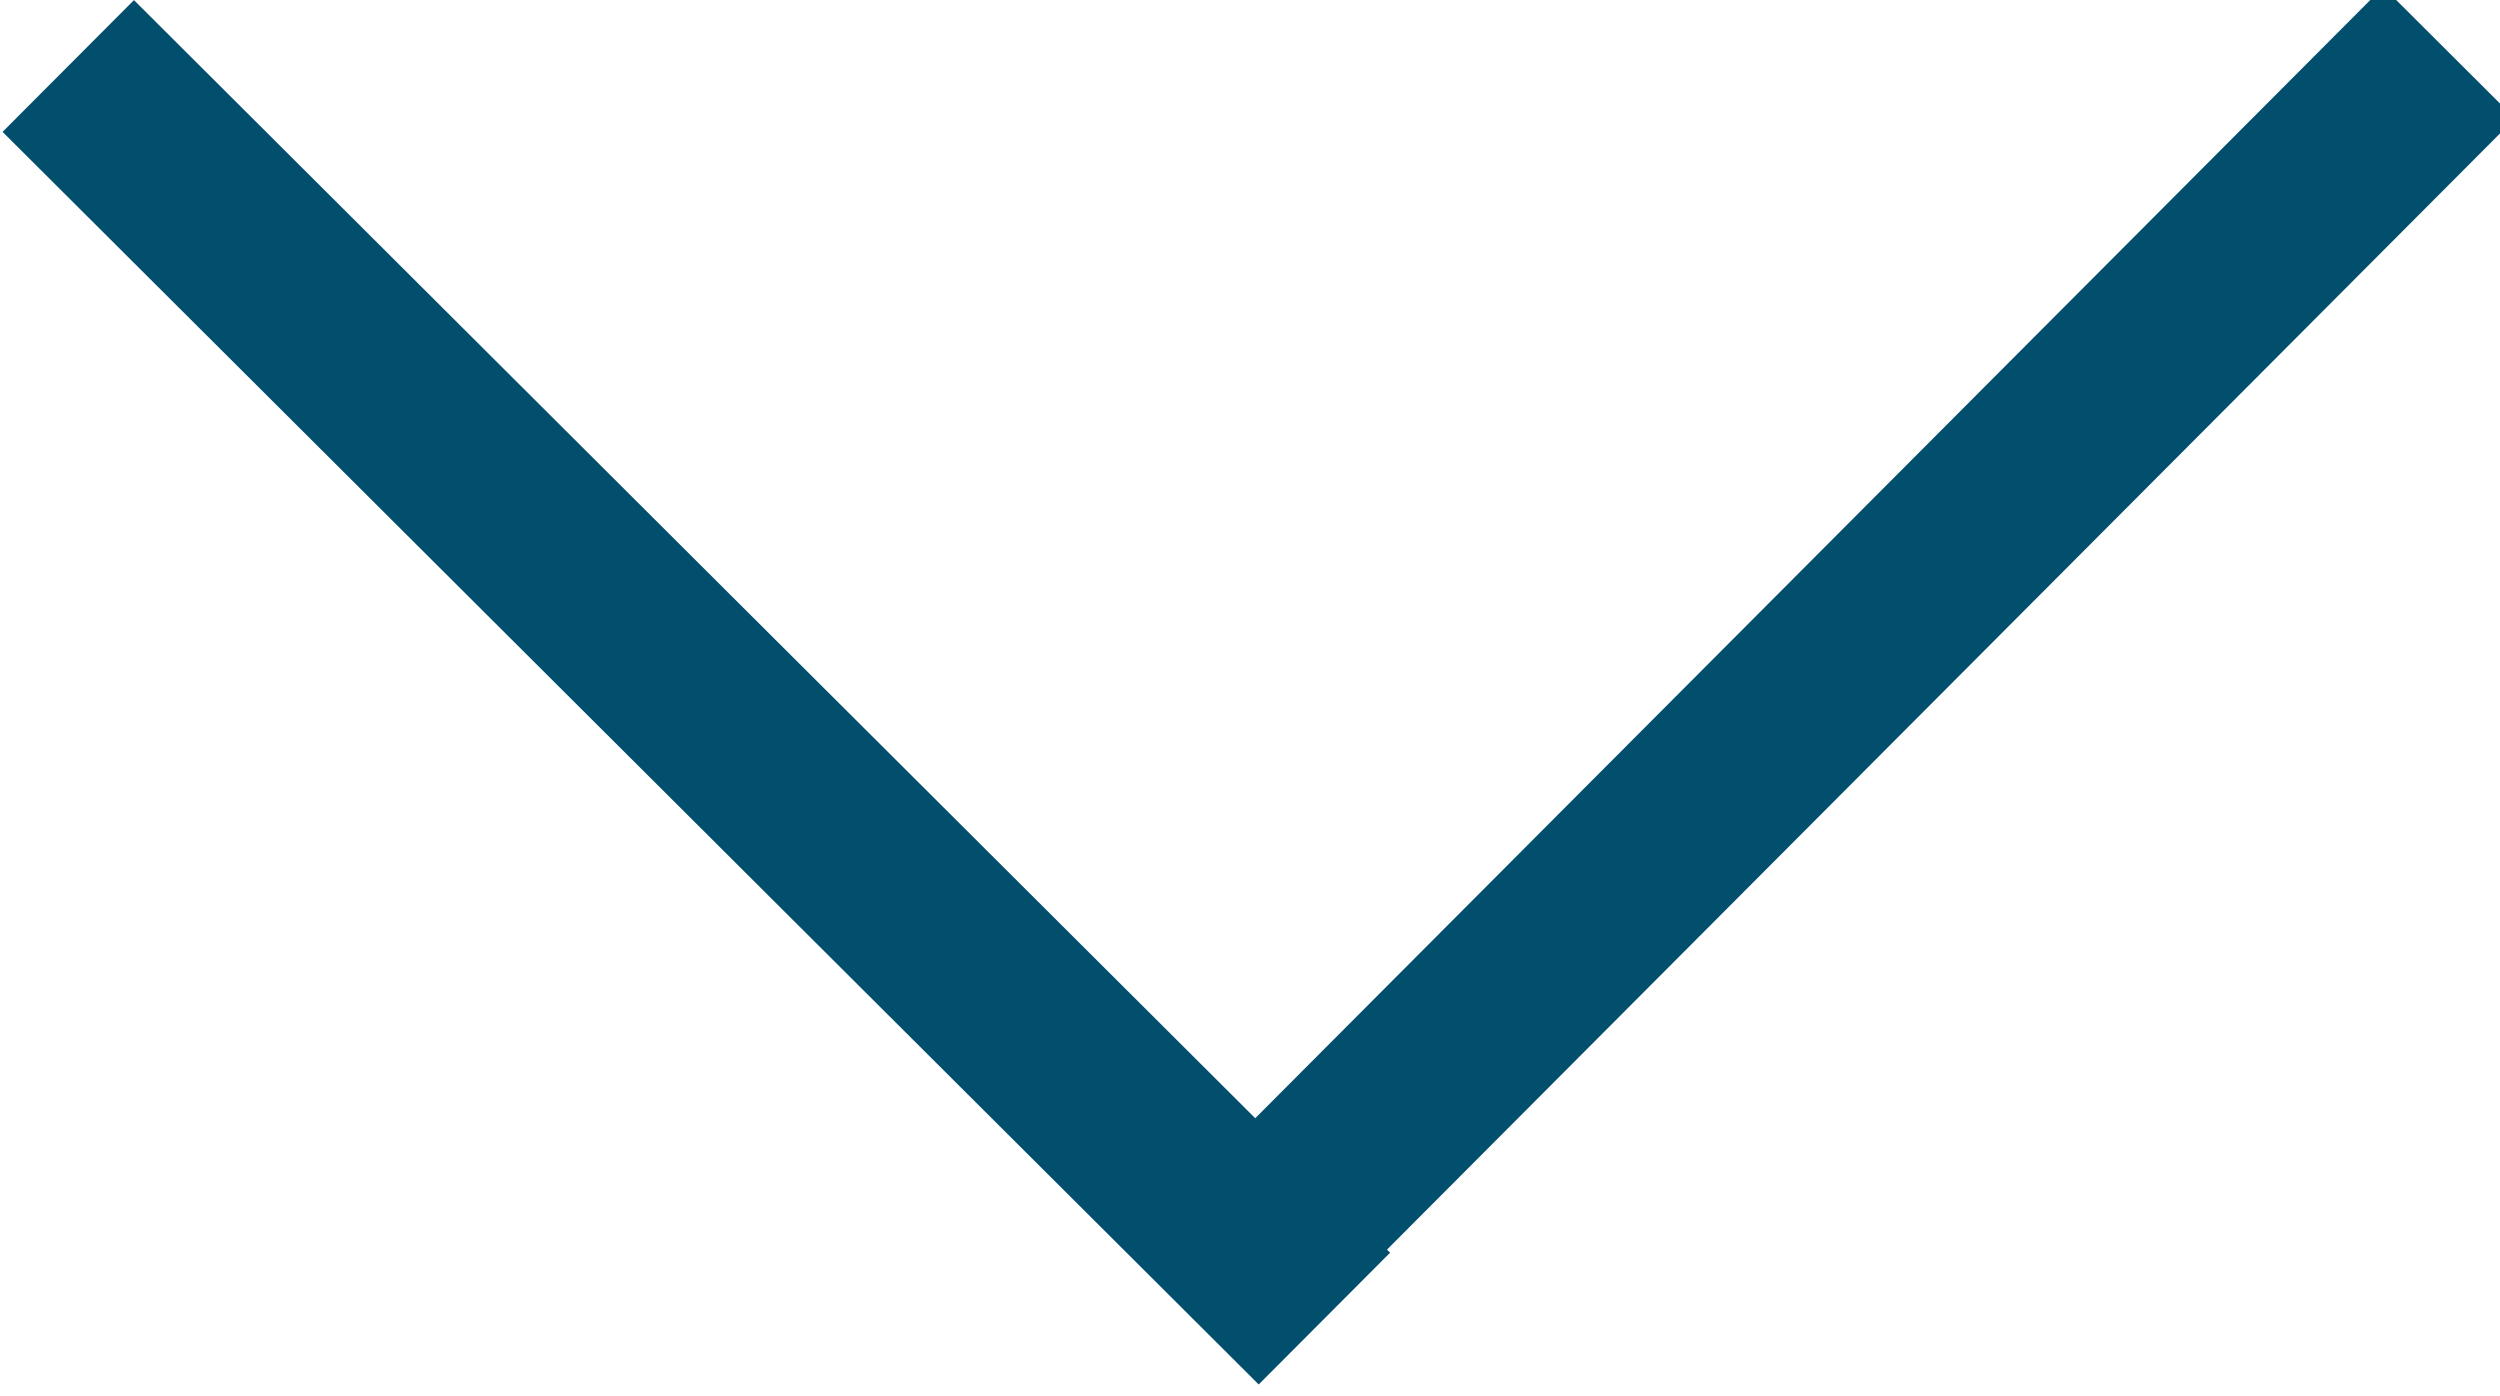 <?xml version="1.0" encoding="utf-8"?>
<!-- Generator: Adobe Illustrator 23.0.3, SVG Export Plug-In . SVG Version: 6.00 Build 0)  -->
<svg version="1.1" id="Слой_1" xmlns="http://www.w3.org/2000/svg" xmlns:xlink="http://www.w3.org/1999/xlink" x="0px" y="0px"
	 viewBox="0 0 40.3 22.5" style="enable-background:new 0 0 40.3 22.5;" xml:space="preserve">
<style type="text/css">
	.st0{fill-rule:evenodd;clip-rule:evenodd;fill:#014E6D;}
</style>
<rect x="15.1" y="9.5" transform="matrix(0.706 -0.708 0.708 0.706 0.839 24.024)" class="st0" width="28.6" height="3"/>
<rect x="9.7" y="-3.1" transform="matrix(0.706 -0.708 0.708 0.706 -4.612 11.182)" class="st0" width="3" height="28.6"/>
</svg>
